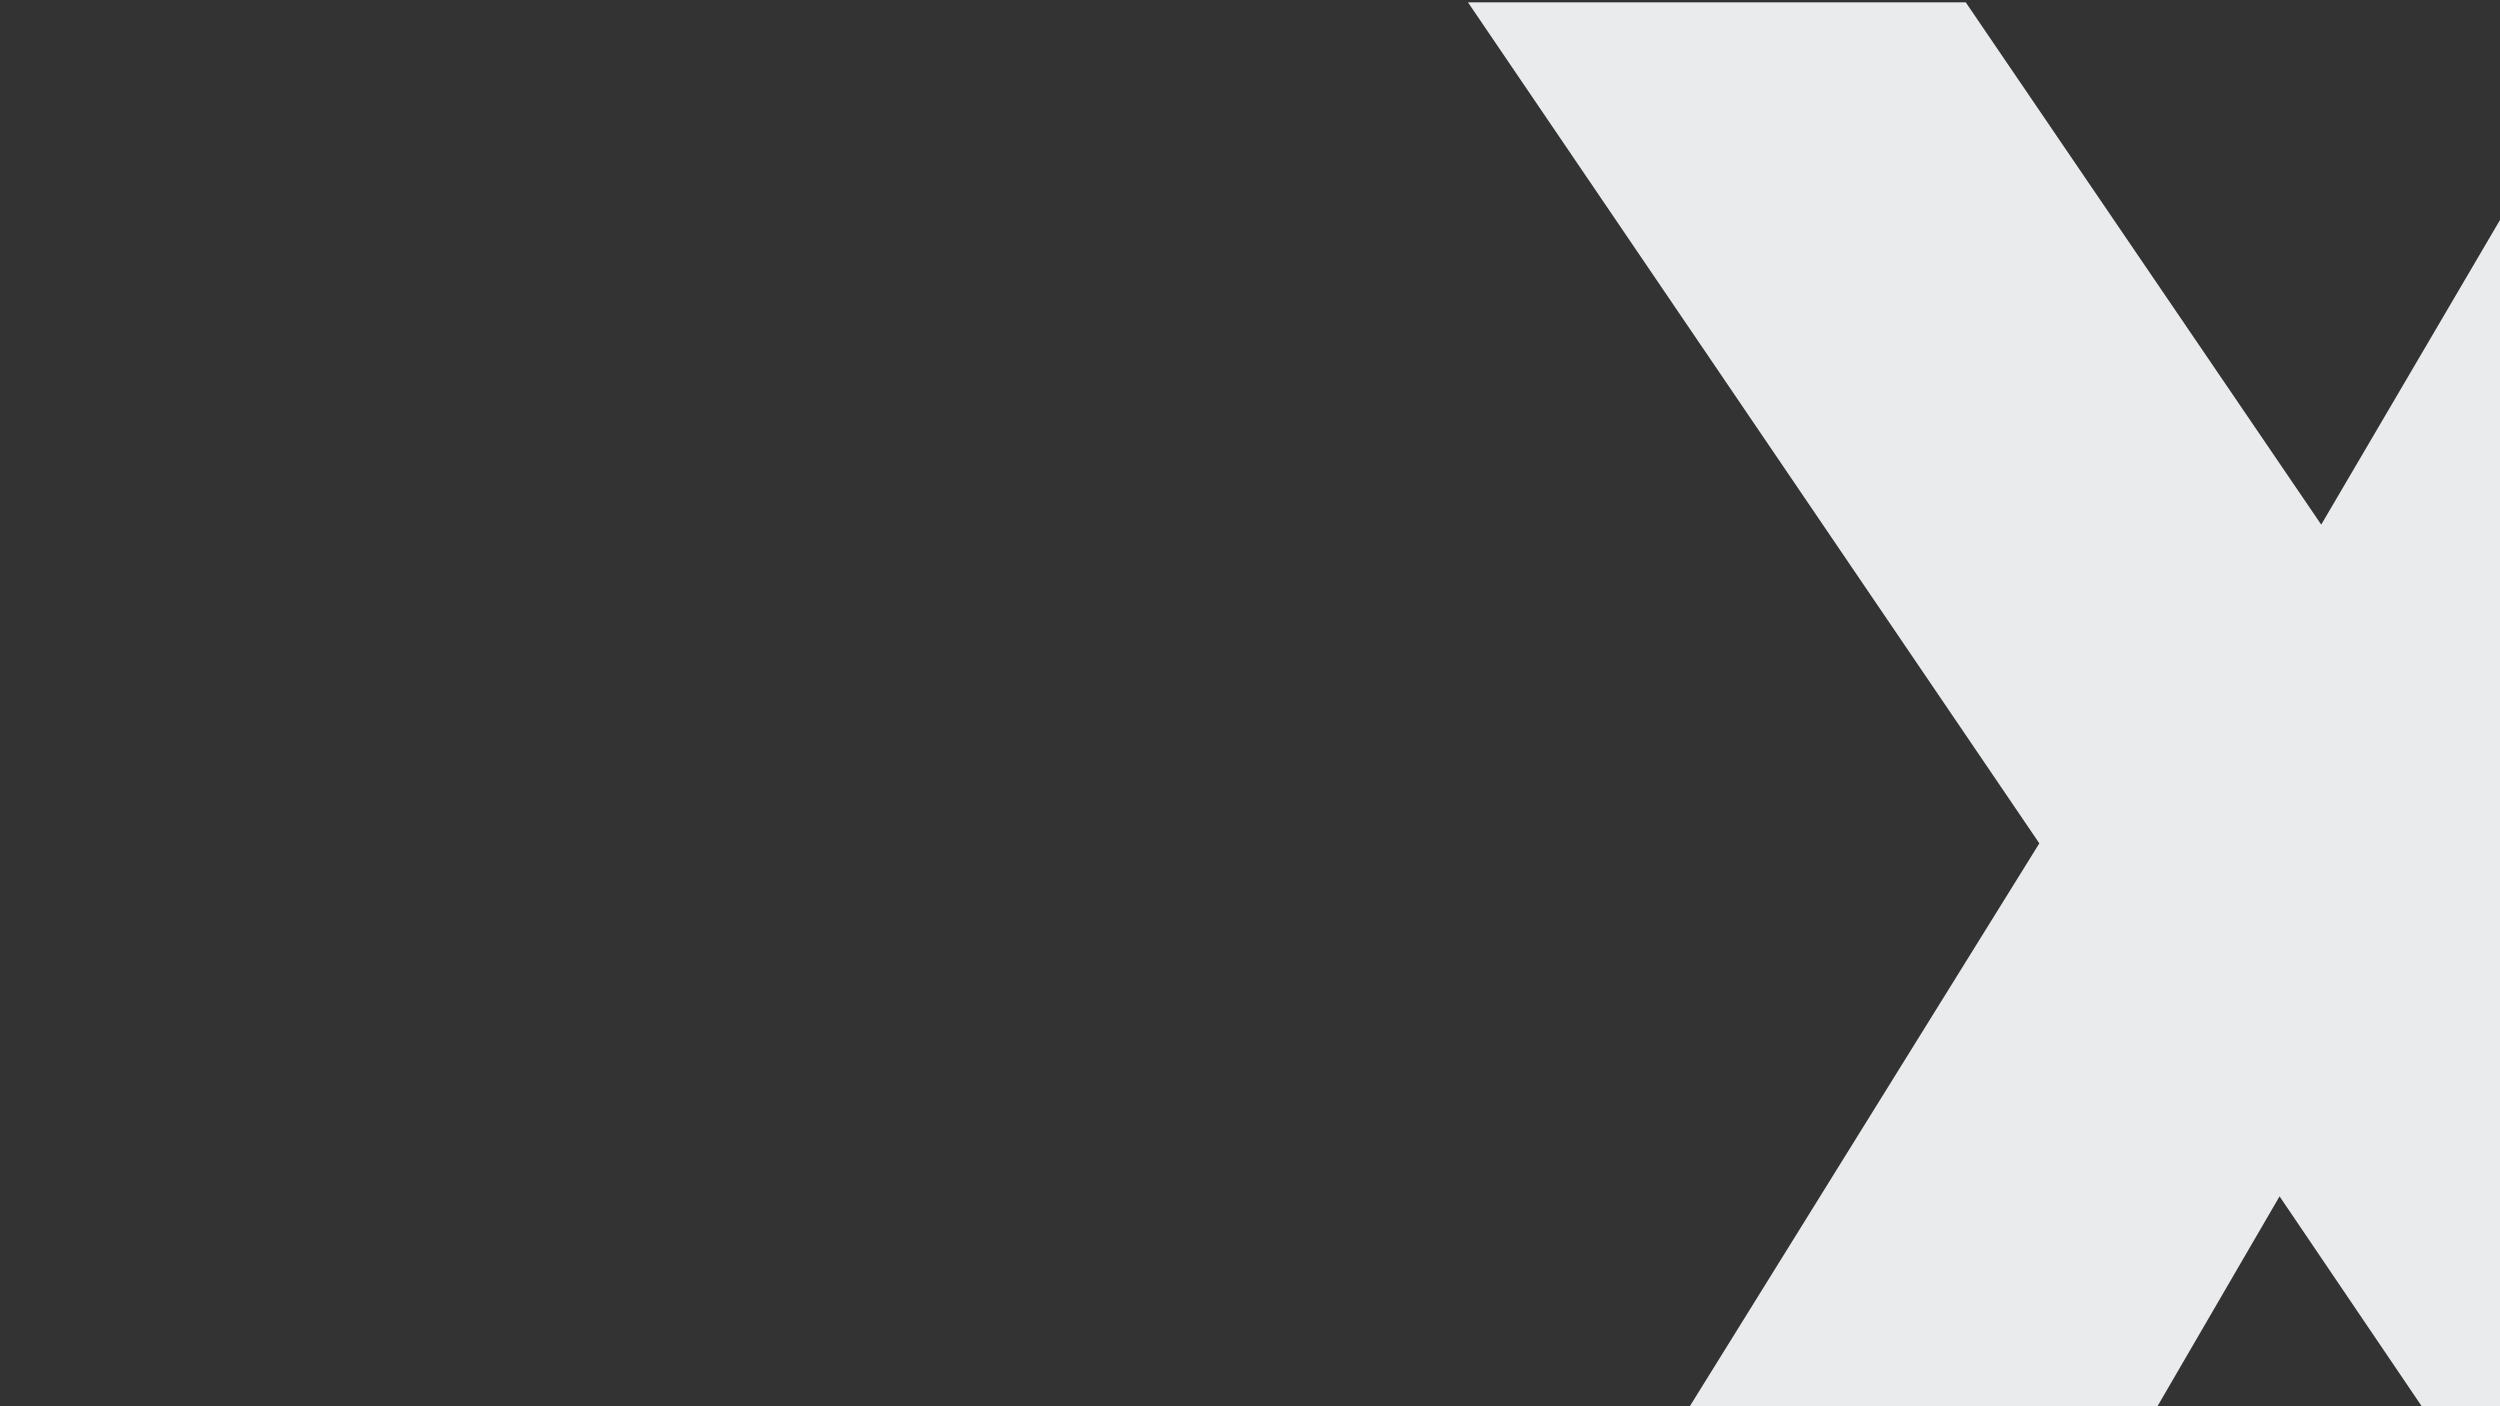 <?xml version="1.0" encoding="utf-8"?>
<!-- Generator: Adobe Illustrator 23.0.6, SVG Export Plug-In . SVG Version: 6.00 Build 0)  -->
<svg version="1.1" id="Layer_1" xmlns="http://www.w3.org/2000/svg" xmlns:xlink="http://www.w3.org/1999/xlink" x="0px" y="0px"
	 viewBox="0 0 1920 1080" style="enable-background:new 0 0 1920 1080;" xml:space="preserve">
<rect x="0" y="0" width="1920" height="1080" fill="#333333" stroke="none"/>
<style type="text/css">
	.st0{clip-path:url(#SVGID_2_);}
	.st1{fill:#E9EBEC;enable-background:new    ;}
	.st2{fill:#E2E2E2;}
	.st3{clip-path:url(#SVGID_4_);fill:none;}
</style>
<g>
	<g>
		<g>
			<defs>
				<rect id="SVGID_1_" y="0" width="1920" height="1080"/>
			</defs>
			<clipPath id="SVGID_2_">
				<use xlink:href="#SVGID_1_"  style="overflow:visible;"/>
			</clipPath>
			<g class="st0">
				<path class="st1" d="M2031.3,1333.1l-280.6-414.3l-241,414.3h-369.1l425.6-685.4L1127.4,1.8h382.3l273,401.1L2018.1,1.8h367.2
					l-419.9,670.4l448.2,661L2031.3,1333.1L2031.3,1333.1z"/>
				<path class="st2" d="M2929.9,597.1c55.4,62.8,83.2,149.2,83.2,259.1v477h-251.7V885.6c0-55-14.5-97.9-43.4-128.8
					c-29-30.9-67.5-46.4-115.6-46.4c-51,0-91.5,16.2-121.5,48.6c-30,32.4-44.9,78.5-44.9,138.4v435.8h-251.7V511.7H2436v150.2
					c23.6-49.1,58.6-87.8,105.3-116.3c46.6-28.5,101.3-42.7,164.1-42.7C2799.7,502.9,2874.5,534.3,2929.9,597.1z"/>
				<path class="st2" d="M3952.3,968.1h-569.7c2.9,61.8,18.6,106.2,47.1,133.2s64.8,40.5,108.9,40.5c37.3,0,68.2-9.3,92.7-28
					c24.5-18.6,40.7-42.7,48.6-72.1h266.5c-10.8,57.9-34.4,109.7-70.7,155.3c-36.3,45.6-82.4,81.5-138.4,107.5
					c-55.9,26-118.3,39-187,39c-80.5,0-151.9-16.9-214.2-50.8s-111.1-82.7-146.5-146.5c-35.3-63.8-53-138.4-53-223.8
					c0-86.3,17.4-161.2,52.3-224.5c34.8-63.3,83.7-111.9,146.5-145.7c62.8-33.9,134.4-50.8,214.9-50.8c81.4,0,153.1,16.7,214.9,50.1
					c61.8,33.4,109.7,80.2,143.5,140.6c33.9,60.4,50.8,129.8,50.8,208.3C3959.7,920.9,3957.2,943.5,3952.3,968.1z M3661.6,740.6
					c-29.9-27-67-40.5-111.1-40.5c-46.1,0-84.4,13.8-114.8,41.2c-30.4,27.5-47.6,67.7-51.5,120.7H3705
					C3706,808.1,3691.5,767.6,3661.6,740.6z"/>
				<path class="st2" d="M4555.9,1116.7v216.4h-113.4c-96.2,0-171-23.8-224.5-71.4s-80.2-126.4-80.2-236.3V723.7h-110.4v-212h110.4
					V310h251.7v201.7h164.9v212h-164.9v306.2c0,32.4,6.6,55,19.9,67.7c13.2,12.8,35.6,19.1,67,19.1H4555.9z"/>
			</g>
		</g>
	</g>
	<g>
		<g>
			<defs>
				<rect id="SVGID_3_" y="0" width="1920" height="1080"/>
			</defs>
			<clipPath id="SVGID_4_">
				<use xlink:href="#SVGID_3_"  style="overflow:visible;"/>
			</clipPath>
			<rect y="0" class="st3" width="1920" height="1080"/>
		</g>
	</g>
</g>
</svg>
